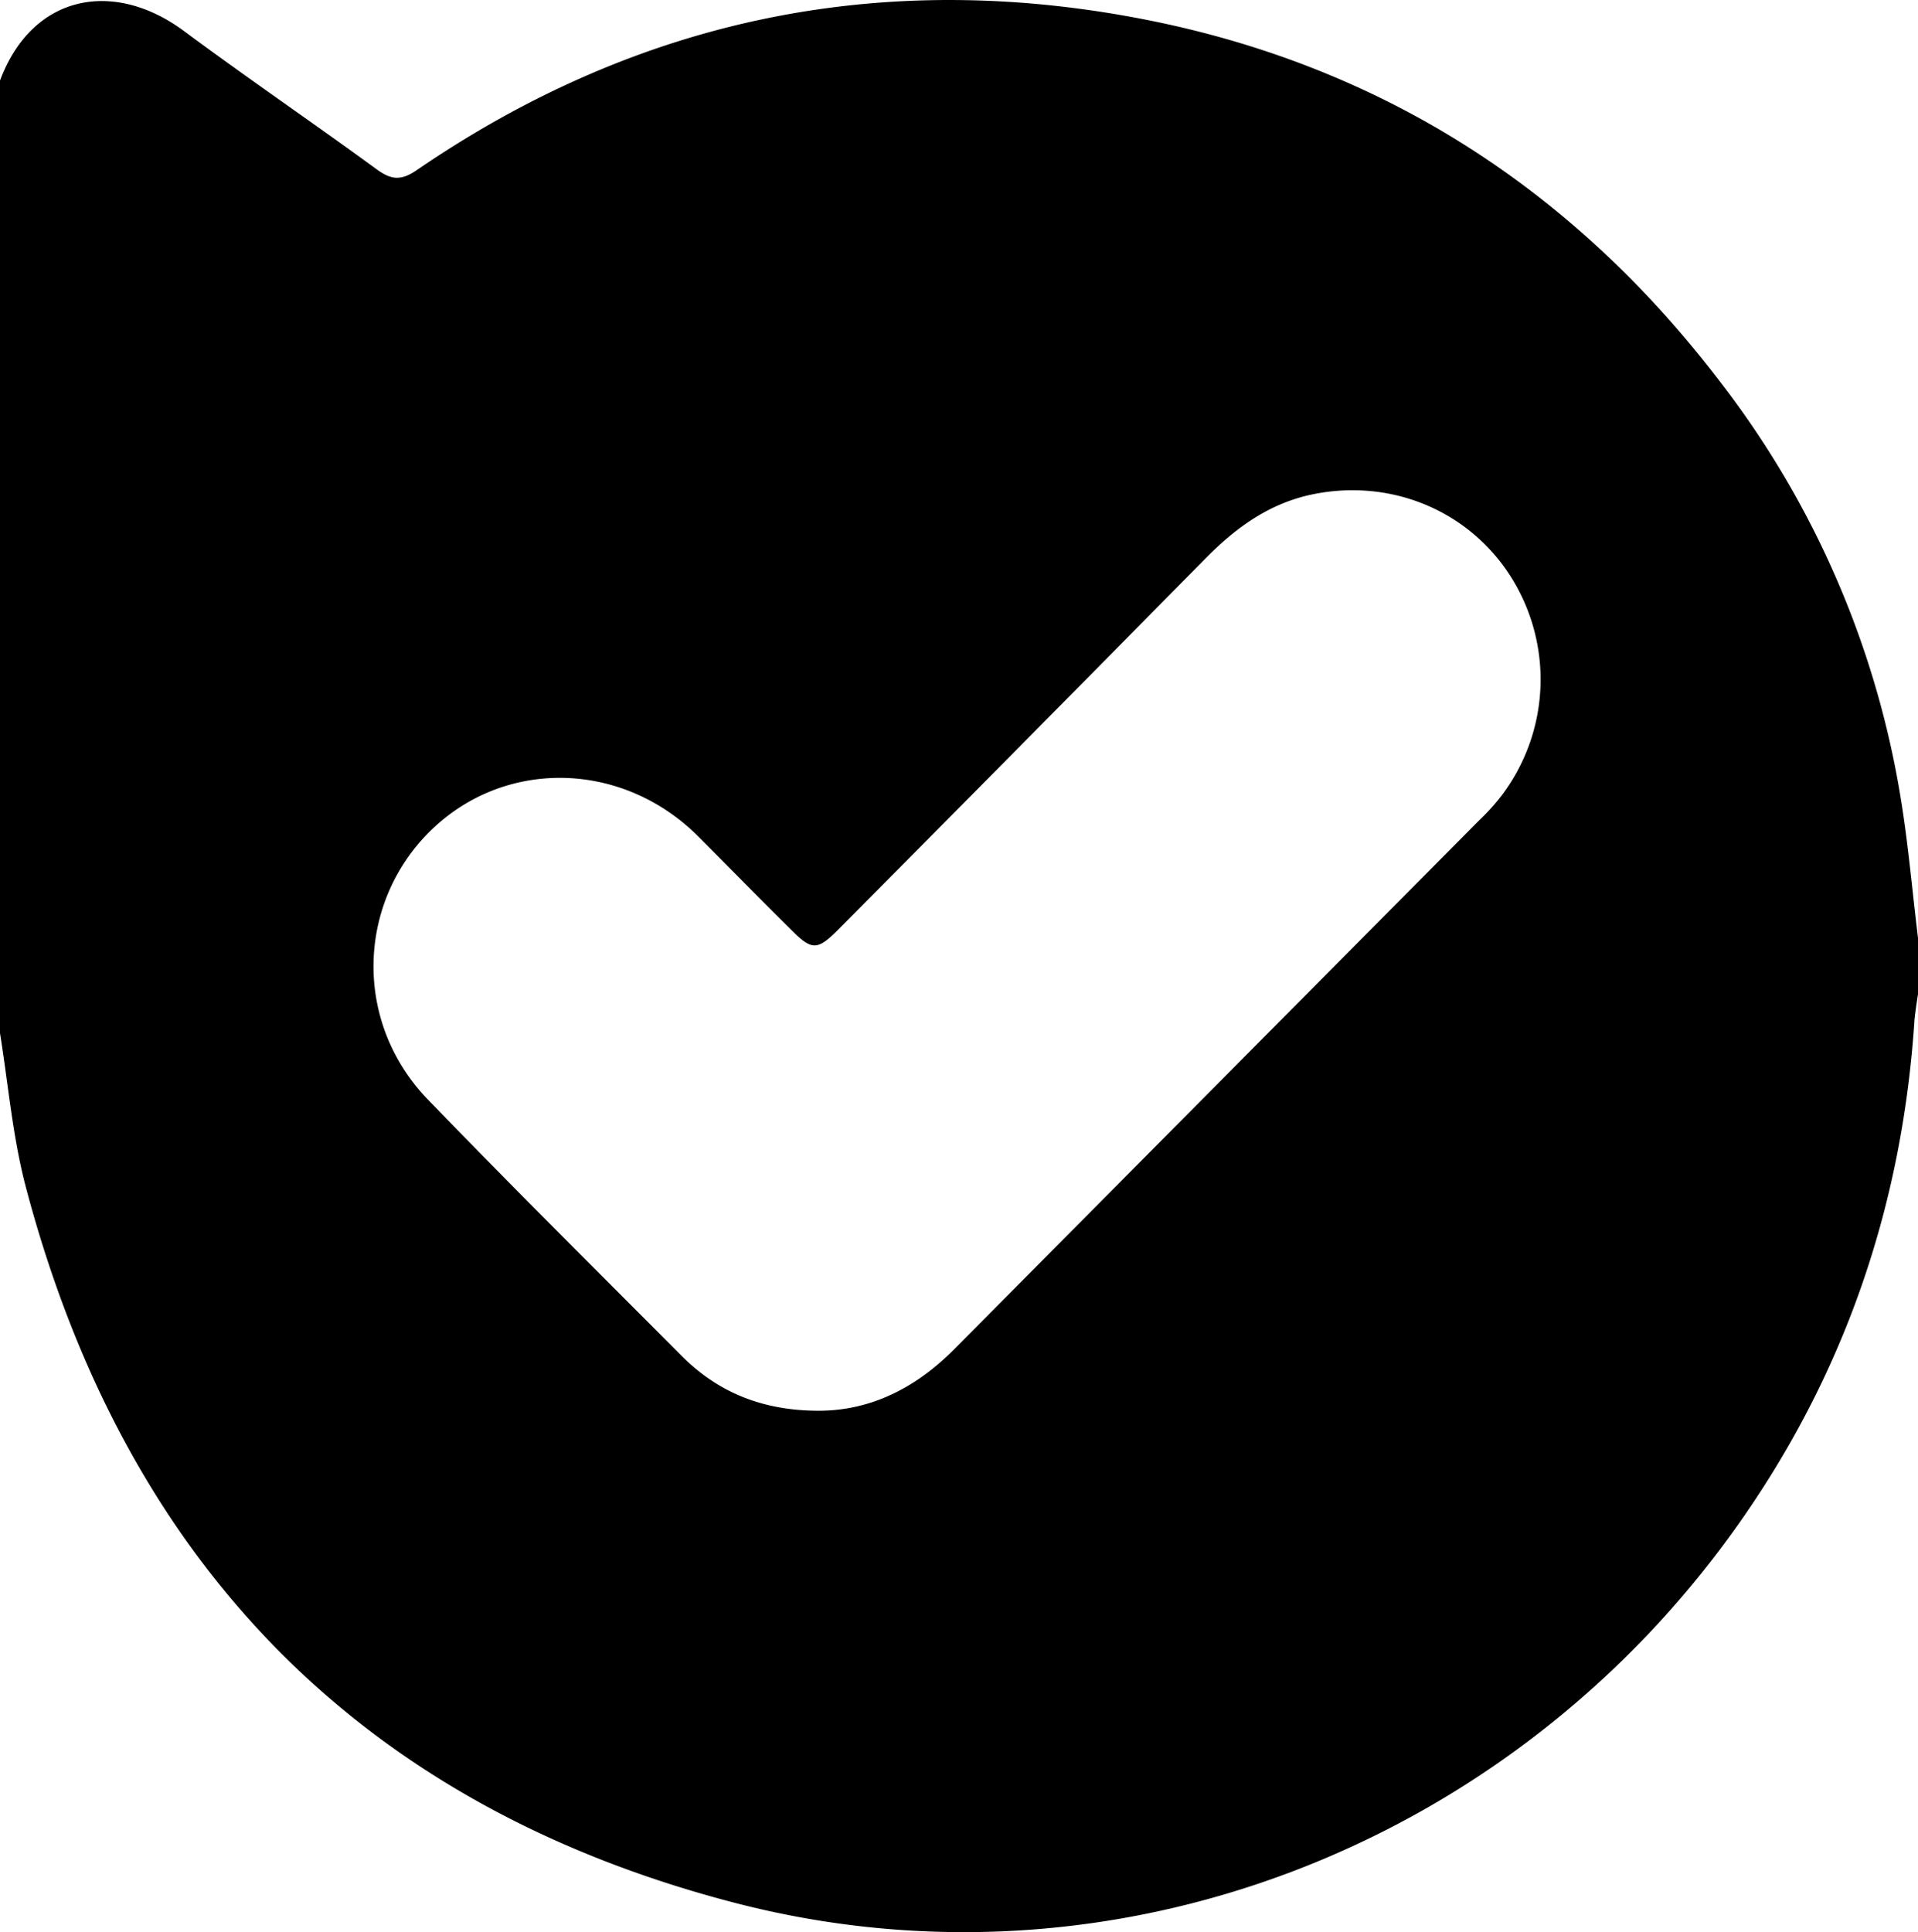 <svg xmlns="http://www.w3.org/2000/svg" viewBox="0 0 443 446.2"><g id="bae10b25-3c3e-432c-af1b-b59843d2d443" data-name="Layer 2"><g id="af6d97d7-ef2a-44b7-b29e-e5caee410cc8" data-name="Layer 1"><path d="M443,216.6v13c-.3,1.9-.6,3.9-.8,5.8-2.8,43.2-16.3,82.6-41.6,117.9C348,426.7,256.8,462,169.9,439.5s-141.2-79-164-165.6c-3-11.5-4-23.5-5.9-35.3V18.6C7.4-1.2,26.1-4.9,42.4,7.1,57.1,18,72.2,28.3,87,39.1c3.3,2.4,5.5,2.7,9.1.3C148,3.8,205.1-7.6,266.4,4.9,320.6,16,364.3,44.7,397.7,88.7a213.1,213.1,0,0,1,41.4,96.2C440.8,195.4,441.7,206,443,216.6ZM189.1,325.8c11.8,0,22.2-5.1,31.1-14L341.7,189.4a49.6,49.6,0,0,0,5.3-5.9,44.4,44.4,0,0,0,1.7-50.7c-10-15.4-28.4-22.6-46.6-18.4-9.3,2.2-16.6,7.5-23.2,14.1q-42.6,43.2-85.4,86.3c-4.7,4.7-6,4.7-10.6.1-7.4-7.3-14.6-14.7-21.9-22-17.6-17.3-44.6-17.7-61.6-1s-17.8,44.2-.6,62c19.3,20,39.1,39.6,58.7,59.3C165.9,321.6,176.2,325.8,189.1,325.8Z"/></g></g></svg>